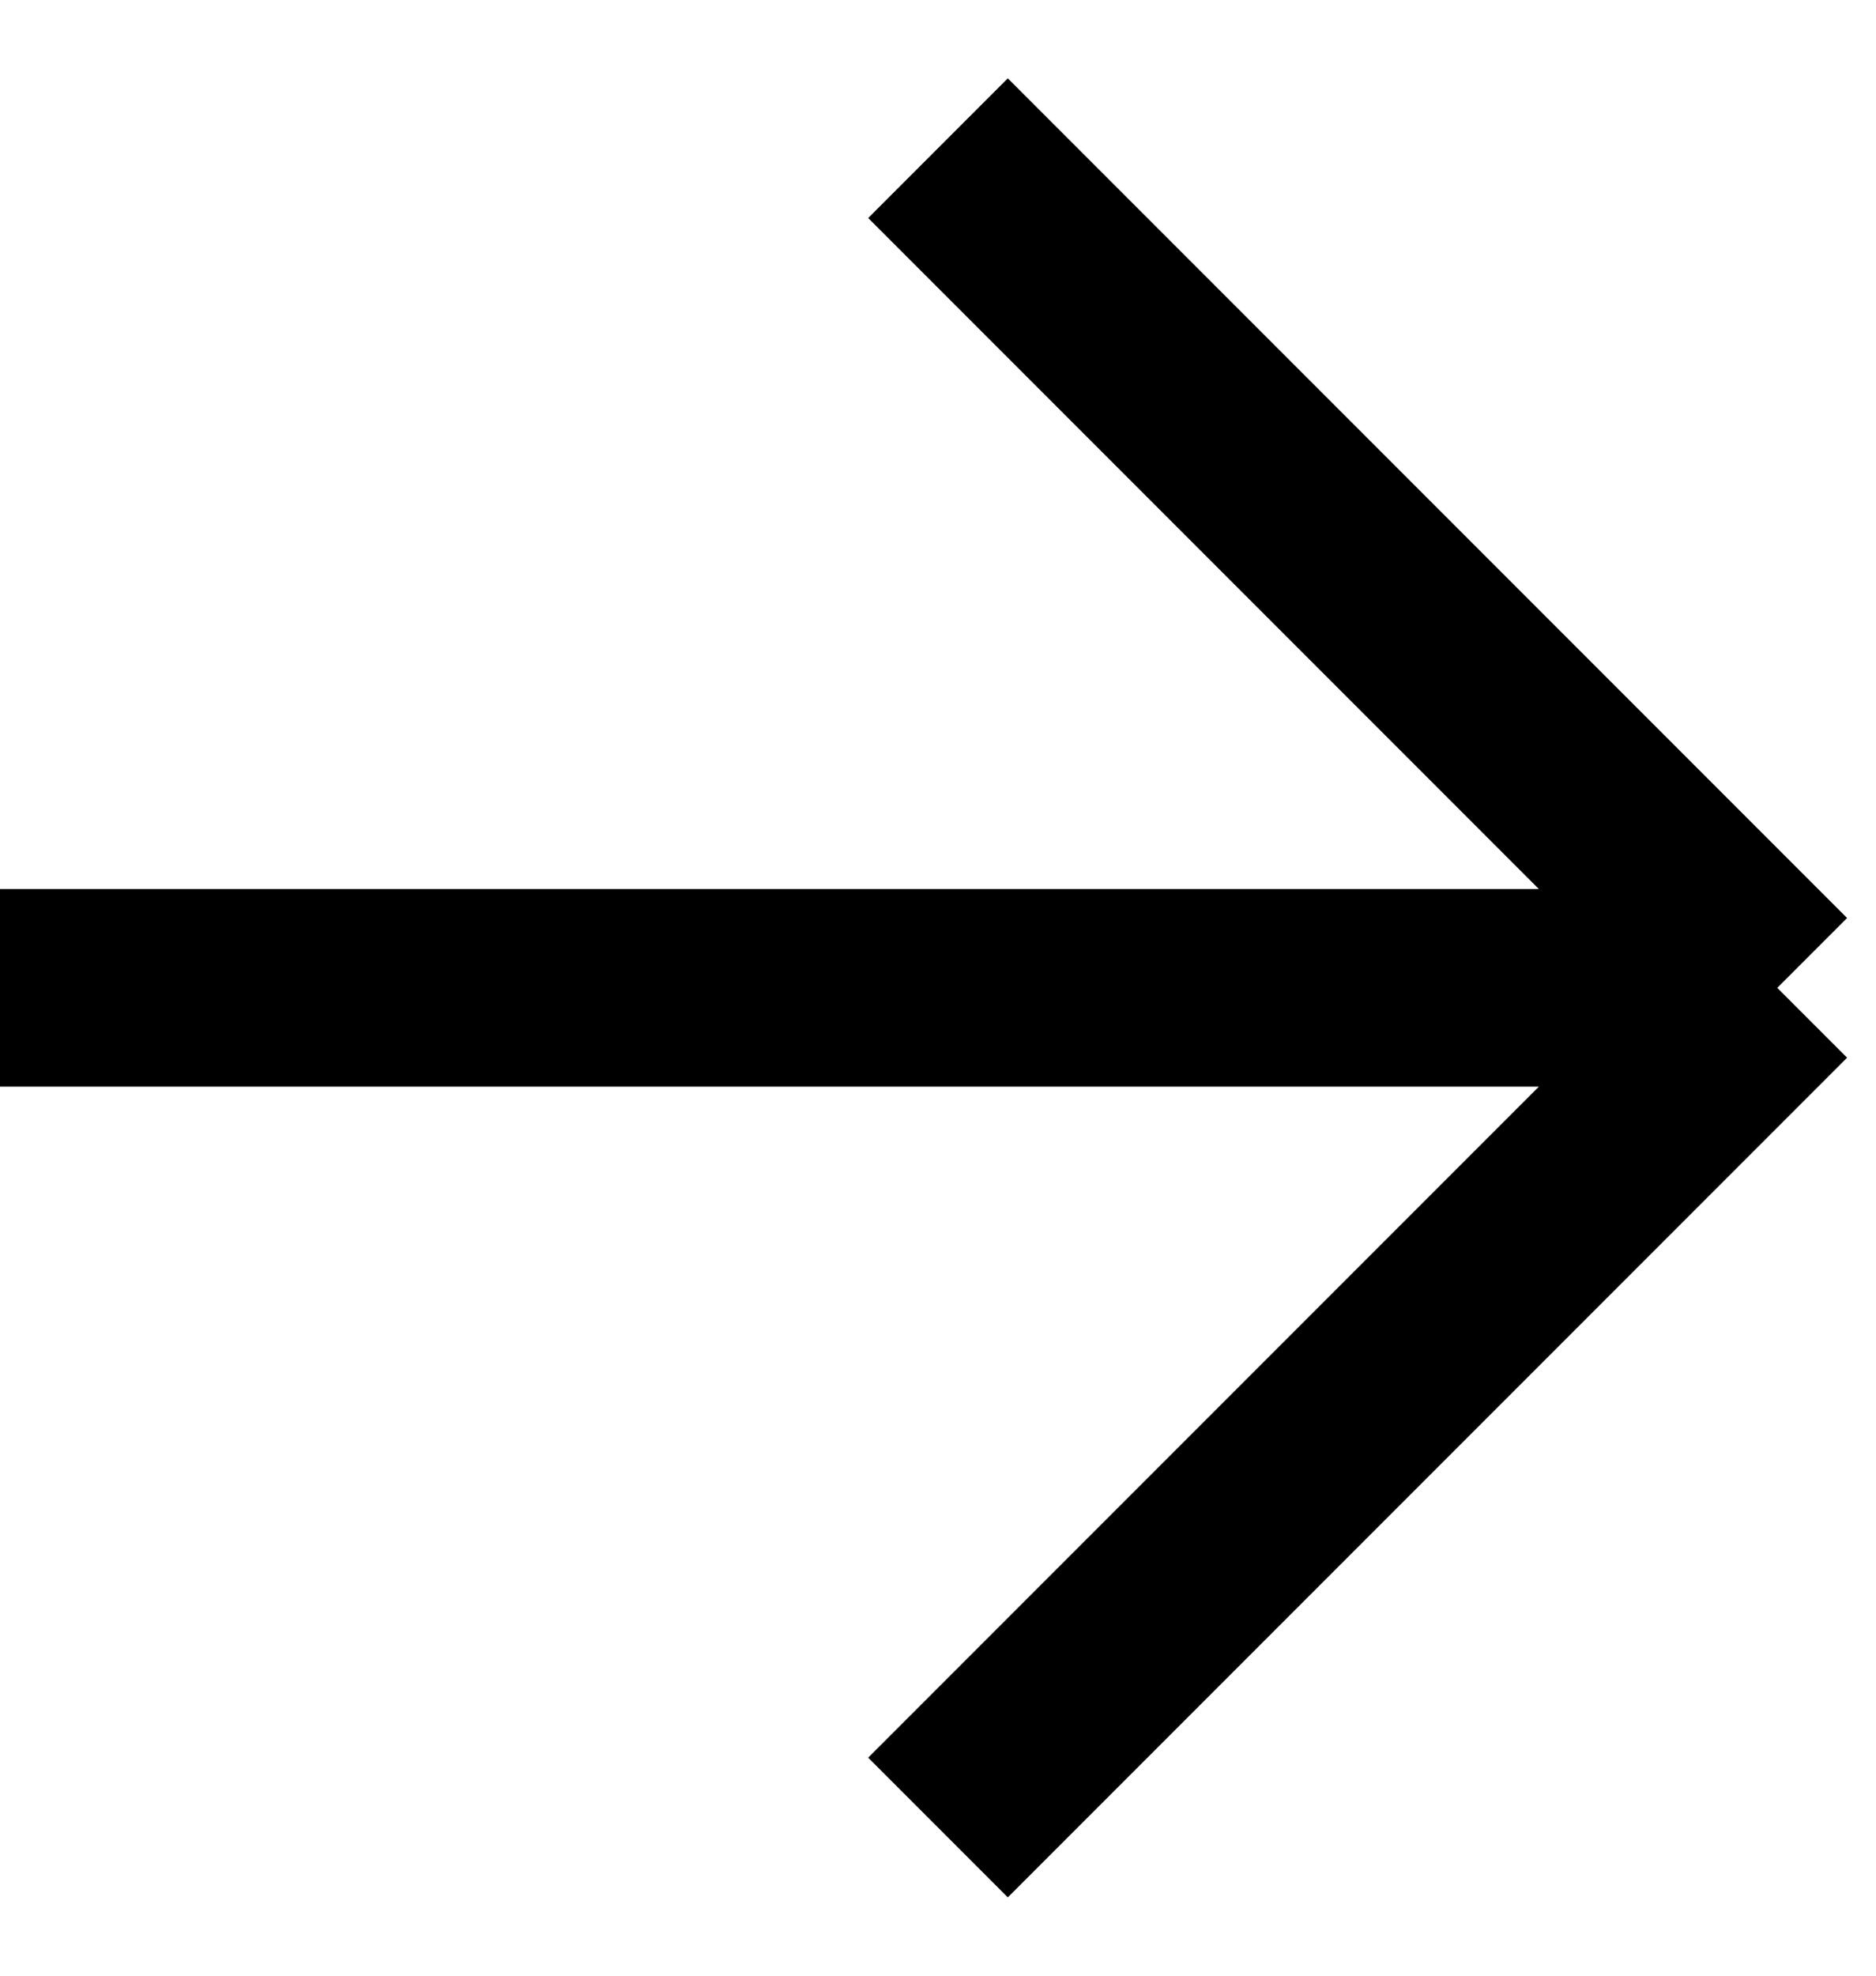 <svg width="19" height="20" viewBox="0 0 19 20" fill="none" xmlns="http://www.w3.org/2000/svg">
<path d="M0 10L18 10M18 10L9.5 1.5M18 10L9.5 18.5" stroke="black" stroke-width="2" stroke-linejoin="round"/>
</svg>